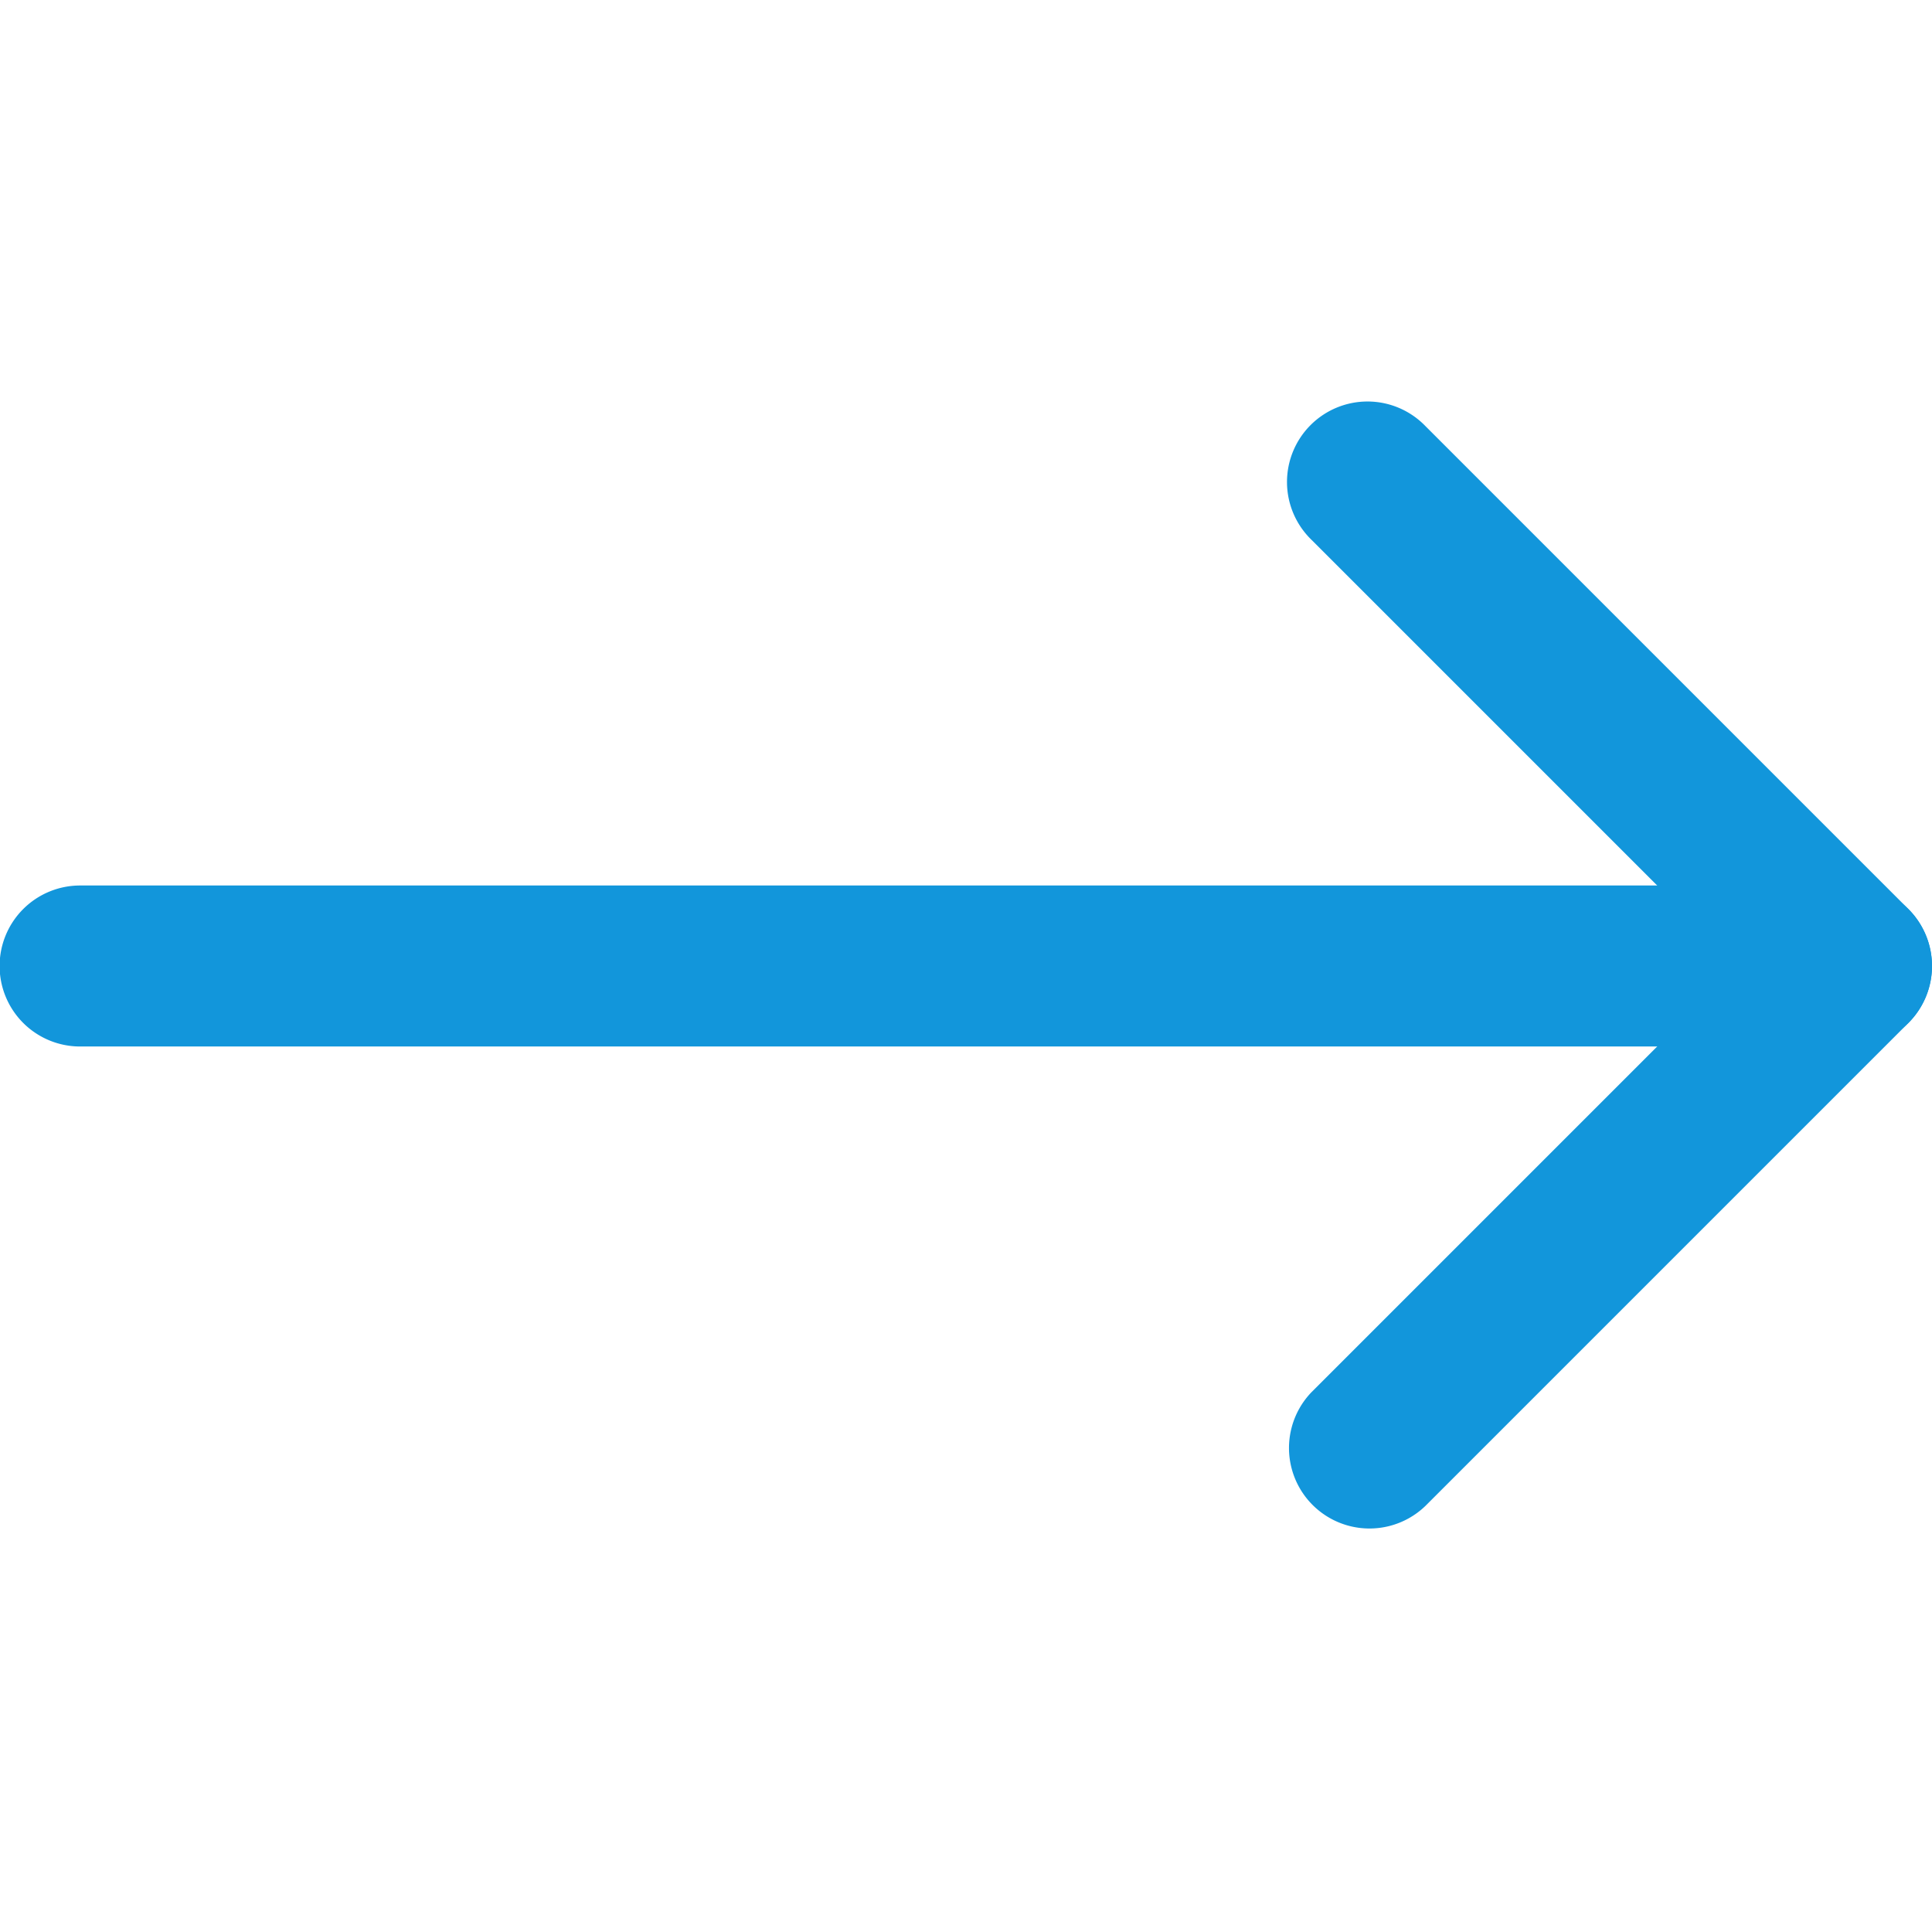 <?xml version="1.0" standalone="no"?><!DOCTYPE svg PUBLIC "-//W3C//DTD SVG 1.1//EN" "http://www.w3.org/Graphics/SVG/1.1/DTD/svg11.dtd"><svg t="1719913427995" class="icon" viewBox="0 0 1024 1024" version="1.1" xmlns="http://www.w3.org/2000/svg" p-id="6723" width="32" height="32" xmlns:xlink="http://www.w3.org/1999/xlink"><path d="M1024 512a42.667 42.667 0 0 0-42.667-42.667H42.667a42.667 42.667 0 1 0 0 85.333h938.667a42.667 42.667 0 0 0 42.667-42.667z" p-id="6724" fill="#1296db"></path><path d="M1011.499 542.165a42.667 42.667 0 0 0 0-60.331l-256-256a42.667 42.667 0 1 0-60.331 60.331L921.003 512l-225.835 225.835a42.667 42.667 0 0 0 60.331 60.331l256-256z" p-id="6725" fill="#1296db"></path></svg>